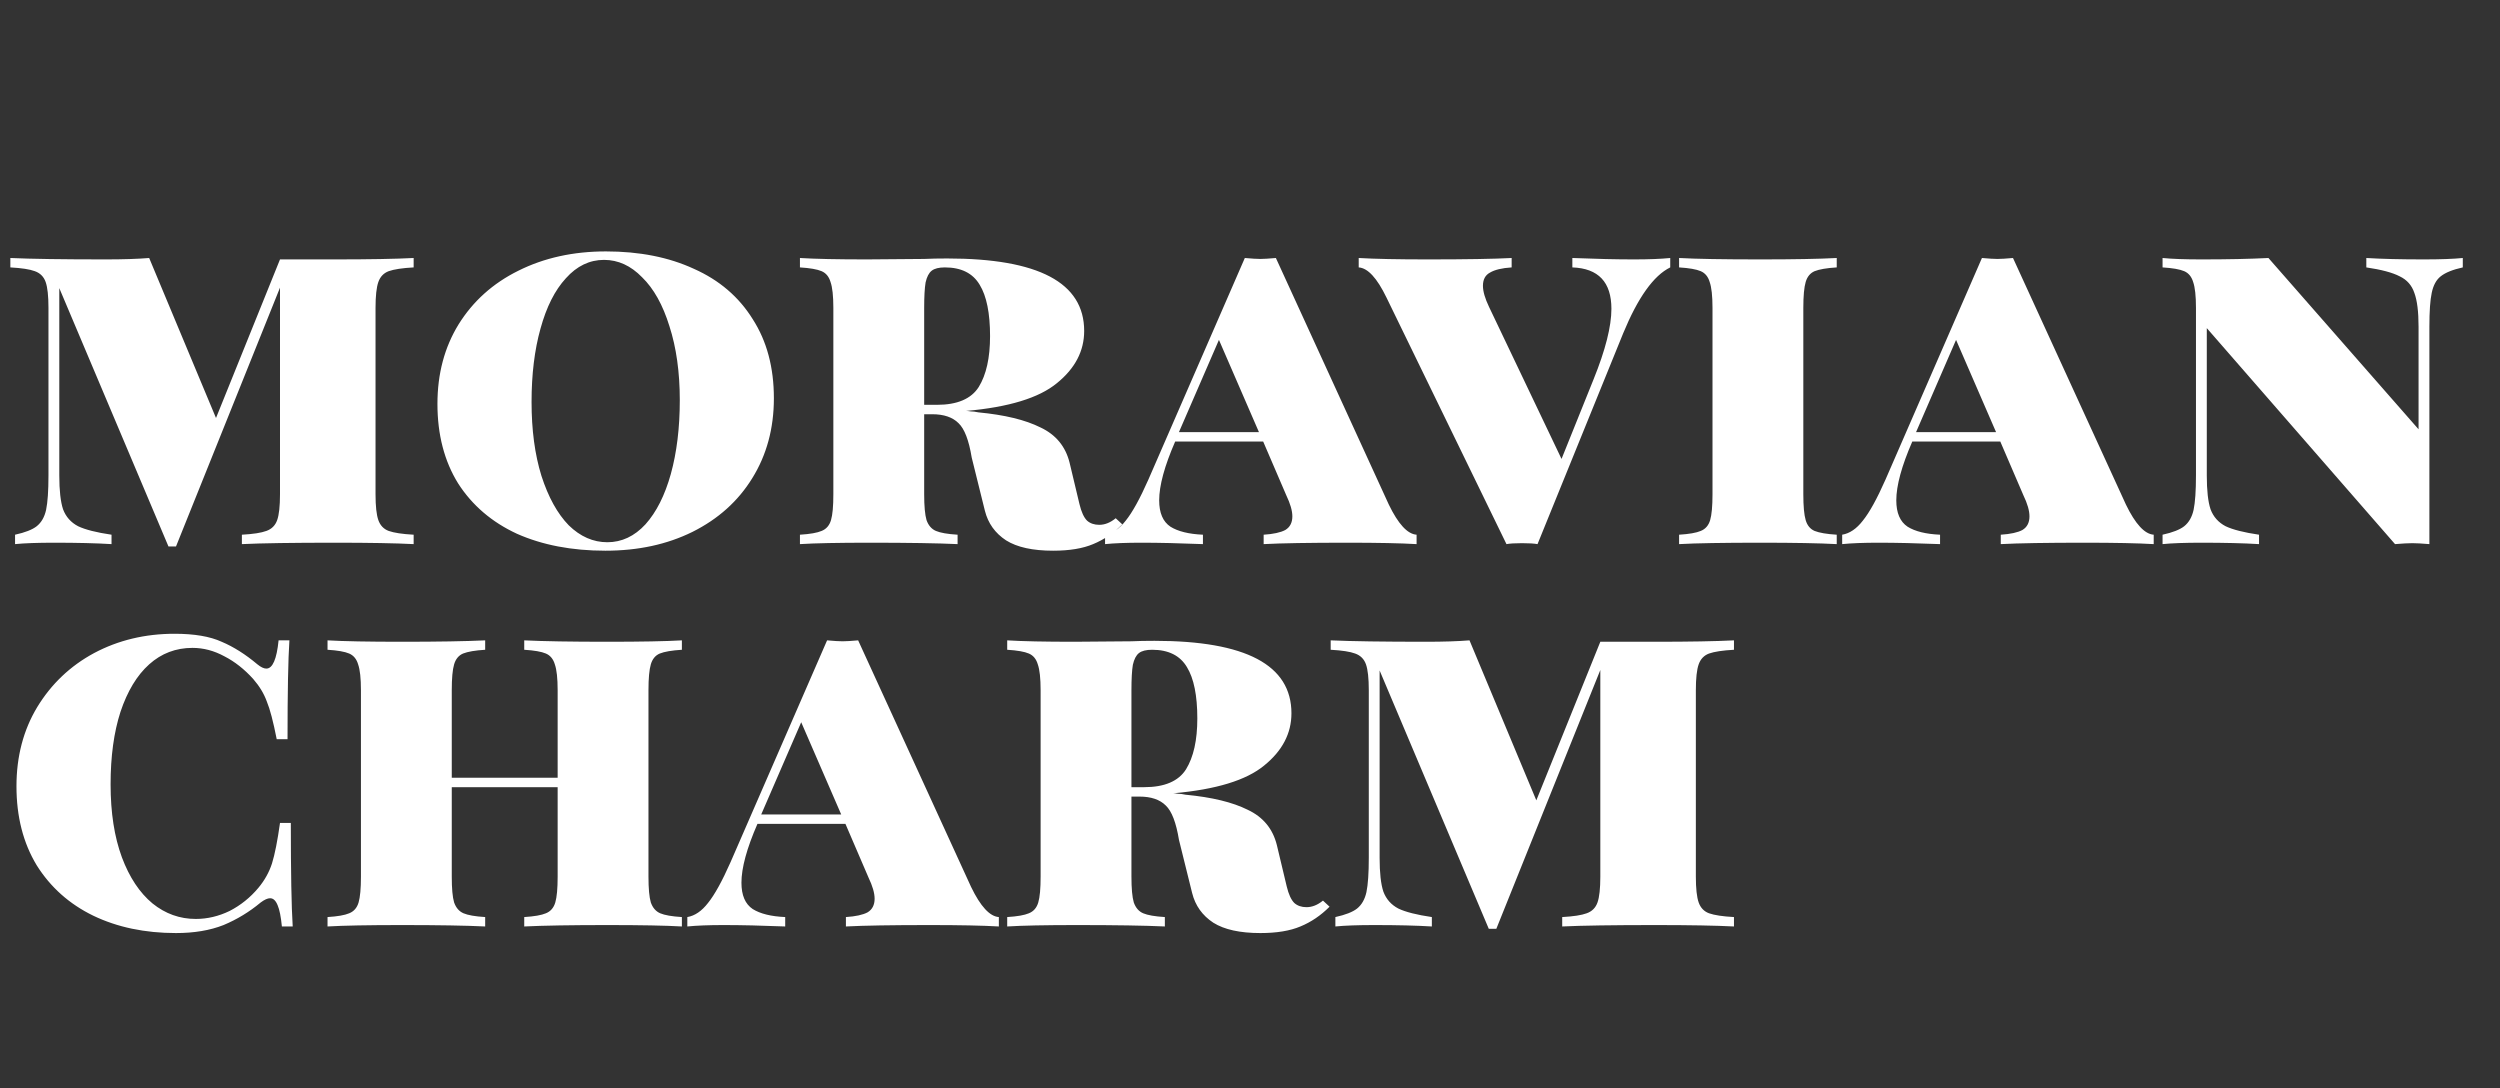 <svg width="85" height="37" viewBox="0 0 85 37" fill="none" xmlns="http://www.w3.org/2000/svg">
<rect x="0" y="0" width="85" height="37" fill="#333333" stroke="none"/>
<path d="M14.064 9.092C13.68 9.113 13.397 9.156 13.216 9.22C13.045 9.284 12.928 9.407 12.864 9.588C12.8 9.769 12.768 10.063 12.768 10.468V16.804C12.768 17.209 12.8 17.503 12.864 17.684C12.928 17.865 13.045 17.988 13.216 18.052C13.397 18.116 13.68 18.159 14.064 18.18V18.5C13.445 18.468 12.555 18.452 11.392 18.452C9.952 18.452 8.896 18.468 8.224 18.5V18.18C8.608 18.159 8.885 18.116 9.056 18.052C9.237 17.988 9.36 17.865 9.424 17.684C9.488 17.503 9.52 17.209 9.52 16.804V9.78L5.984 18.58H5.728L2.016 9.796V16.164C2.016 16.676 2.059 17.06 2.144 17.316C2.24 17.572 2.411 17.764 2.656 17.892C2.901 18.009 3.28 18.105 3.792 18.18V18.5C3.269 18.468 2.619 18.452 1.84 18.452C1.275 18.452 0.832 18.468 0.512 18.5V18.18C0.853 18.105 1.099 18.009 1.248 17.892C1.408 17.764 1.515 17.577 1.568 17.332C1.621 17.076 1.648 16.687 1.648 16.164V10.468C1.648 10.063 1.616 9.769 1.552 9.588C1.488 9.407 1.365 9.284 1.184 9.22C1.013 9.156 0.736 9.113 0.352 9.092V8.772C1.056 8.804 2.139 8.82 3.6 8.82C4.187 8.82 4.677 8.804 5.072 8.772L7.344 14.212L9.52 8.82H11.392C12.555 8.82 13.445 8.804 14.064 8.772V9.092ZM20.601 8.548C21.742 8.548 22.739 8.745 23.593 9.14C24.456 9.524 25.123 10.095 25.593 10.852C26.073 11.599 26.312 12.495 26.312 13.54C26.312 14.564 26.067 15.471 25.576 16.26C25.096 17.039 24.419 17.647 23.544 18.084C22.68 18.511 21.694 18.724 20.584 18.724C19.443 18.724 18.441 18.532 17.576 18.148C16.723 17.753 16.056 17.183 15.576 16.436C15.107 15.679 14.873 14.777 14.873 13.732C14.873 12.708 15.113 11.807 15.592 11.028C16.083 10.239 16.761 9.631 17.625 9.204C18.499 8.767 19.491 8.548 20.601 8.548ZM20.537 8.836C20.046 8.836 19.614 9.044 19.241 9.46C18.867 9.865 18.579 10.436 18.377 11.172C18.174 11.897 18.073 12.729 18.073 13.668C18.073 14.617 18.184 15.455 18.409 16.18C18.643 16.905 18.953 17.465 19.337 17.86C19.731 18.244 20.169 18.436 20.648 18.436C21.139 18.436 21.571 18.233 21.945 17.828C22.318 17.412 22.606 16.841 22.808 16.116C23.011 15.38 23.113 14.543 23.113 13.604C23.113 12.655 22.995 11.817 22.761 11.092C22.537 10.367 22.227 9.812 21.832 9.428C21.448 9.033 21.017 8.836 20.537 8.836ZM38.158 17.828C37.86 18.127 37.529 18.351 37.166 18.5C36.814 18.649 36.361 18.724 35.806 18.724C35.113 18.724 34.58 18.607 34.206 18.372C33.833 18.127 33.593 17.791 33.486 17.364L33.038 15.556C32.942 14.969 32.793 14.58 32.59 14.388C32.388 14.185 32.089 14.084 31.694 14.084H31.422V16.804C31.422 17.209 31.449 17.503 31.502 17.684C31.566 17.865 31.673 17.988 31.822 18.052C31.972 18.116 32.217 18.159 32.558 18.18V18.5C31.876 18.468 30.878 18.452 29.566 18.452C28.5 18.452 27.71 18.468 27.198 18.5V18.18C27.54 18.159 27.785 18.116 27.934 18.052C28.094 17.988 28.201 17.865 28.254 17.684C28.308 17.503 28.334 17.209 28.334 16.804V10.468C28.334 10.063 28.302 9.769 28.238 9.588C28.185 9.407 28.084 9.284 27.934 9.22C27.785 9.156 27.54 9.113 27.198 9.092V8.772C27.71 8.804 28.468 8.82 29.47 8.82L31.422 8.804C31.646 8.793 31.908 8.788 32.206 8.788C35.31 8.788 36.862 9.609 36.862 11.252C36.862 11.935 36.553 12.527 35.934 13.028C35.326 13.529 34.297 13.844 32.846 13.972C32.889 13.972 32.942 13.977 33.006 13.988C33.081 13.988 33.166 13.999 33.262 14.02C34.158 14.105 34.862 14.276 35.374 14.532C35.897 14.777 36.228 15.177 36.366 15.732L36.702 17.14C36.766 17.407 36.852 17.593 36.958 17.7C37.065 17.796 37.204 17.844 37.374 17.844C37.566 17.844 37.753 17.769 37.934 17.62L38.158 17.828ZM32.126 9.092C31.924 9.092 31.774 9.129 31.678 9.204C31.582 9.279 31.513 9.412 31.47 9.604C31.438 9.796 31.422 10.084 31.422 10.468V13.764H31.854C32.548 13.764 33.022 13.561 33.278 13.156C33.534 12.74 33.662 12.164 33.662 11.428C33.662 10.649 33.545 10.068 33.31 9.684C33.076 9.289 32.681 9.092 32.126 9.092ZM47.22 17.156C47.54 17.817 47.854 18.159 48.164 18.18V18.5C47.62 18.468 46.836 18.452 45.812 18.452C44.521 18.452 43.572 18.468 42.964 18.5V18.18C43.294 18.159 43.54 18.105 43.7 18.02C43.86 17.924 43.94 17.769 43.94 17.556C43.94 17.364 43.87 17.124 43.732 16.836L42.948 15.012H39.956C39.593 15.844 39.412 16.511 39.412 17.012C39.412 17.439 39.54 17.737 39.796 17.908C40.052 18.068 40.42 18.159 40.9 18.18V18.5C40.1 18.468 39.401 18.452 38.804 18.452C38.302 18.452 37.892 18.468 37.572 18.5V18.18C37.828 18.137 38.062 17.977 38.276 17.7C38.5 17.423 38.756 16.959 39.044 16.308L42.324 8.772C42.558 8.793 42.734 8.804 42.852 8.804C42.969 8.804 43.145 8.793 43.38 8.772L47.22 17.156ZM42.804 14.692L41.444 11.556L40.084 14.692H42.804ZM55.556 8.82C56.058 8.82 56.468 8.804 56.788 8.772V9.092C56.223 9.369 55.69 10.116 55.188 11.332L52.276 18.5C52.159 18.479 51.983 18.468 51.748 18.468C51.514 18.468 51.338 18.479 51.22 18.5L47.14 10.116C46.82 9.455 46.506 9.113 46.196 9.092V8.772C46.74 8.804 47.524 8.82 48.548 8.82C49.839 8.82 50.788 8.804 51.396 8.772V9.092C51.066 9.113 50.82 9.172 50.66 9.268C50.5 9.353 50.42 9.503 50.42 9.716C50.42 9.908 50.49 10.148 50.628 10.436L53.092 15.604L54.18 12.9C54.586 11.897 54.788 11.097 54.788 10.5C54.788 9.593 54.346 9.124 53.46 9.092V8.772C54.26 8.804 54.959 8.82 55.556 8.82ZM62.449 9.092C62.108 9.113 61.857 9.156 61.697 9.22C61.548 9.284 61.446 9.407 61.393 9.588C61.34 9.769 61.313 10.063 61.313 10.468V16.804C61.313 17.209 61.34 17.503 61.393 17.684C61.446 17.865 61.548 17.988 61.697 18.052C61.857 18.116 62.108 18.159 62.449 18.18V18.5C61.862 18.468 60.998 18.452 59.857 18.452C58.588 18.452 57.665 18.468 57.089 18.5V18.18C57.43 18.159 57.676 18.116 57.825 18.052C57.985 17.988 58.092 17.865 58.145 17.684C58.198 17.503 58.225 17.209 58.225 16.804V10.468C58.225 10.063 58.193 9.769 58.129 9.588C58.076 9.407 57.974 9.284 57.825 9.22C57.676 9.156 57.43 9.113 57.089 9.092V8.772C57.665 8.804 58.588 8.82 59.857 8.82C60.988 8.82 61.852 8.804 62.449 8.772V9.092ZM72.282 17.156C72.602 17.817 72.917 18.159 73.226 18.18V18.5C72.682 18.468 71.898 18.452 70.874 18.452C69.584 18.452 68.634 18.468 68.026 18.5V18.18C68.357 18.159 68.602 18.105 68.762 18.02C68.922 17.924 69.002 17.769 69.002 17.556C69.002 17.364 68.933 17.124 68.794 16.836L68.01 15.012H65.018C64.656 15.844 64.474 16.511 64.474 17.012C64.474 17.439 64.602 17.737 64.858 17.908C65.114 18.068 65.482 18.159 65.962 18.18V18.5C65.162 18.468 64.464 18.452 63.866 18.452C63.365 18.452 62.954 18.468 62.634 18.5V18.18C62.89 18.137 63.125 17.977 63.338 17.7C63.562 17.423 63.818 16.959 64.106 16.308L67.386 8.772C67.621 8.793 67.797 8.804 67.914 8.804C68.032 8.804 68.208 8.793 68.442 8.772L72.282 17.156ZM67.866 14.692L66.506 11.556L65.146 14.692H67.866ZM83.735 9.092C83.394 9.167 83.143 9.268 82.983 9.396C82.834 9.513 82.732 9.7 82.679 9.956C82.626 10.201 82.599 10.585 82.599 11.108V18.5C82.343 18.479 82.151 18.468 82.023 18.468C81.884 18.468 81.687 18.479 81.431 18.5L75.031 11.156V16.164C75.031 16.676 75.073 17.06 75.159 17.316C75.255 17.572 75.425 17.764 75.671 17.892C75.916 18.009 76.295 18.105 76.807 18.18V18.5C76.284 18.468 75.633 18.452 74.855 18.452C74.29 18.452 73.847 18.468 73.527 18.5V18.18C73.868 18.105 74.114 18.009 74.263 17.892C74.423 17.764 74.529 17.577 74.583 17.332C74.636 17.076 74.663 16.687 74.663 16.164V10.468C74.663 10.063 74.631 9.769 74.567 9.588C74.513 9.407 74.412 9.284 74.263 9.22C74.114 9.156 73.868 9.113 73.527 9.092V8.772C73.847 8.804 74.29 8.82 74.855 8.82C75.73 8.82 76.487 8.804 77.127 8.772L82.231 14.596V11.108C82.231 10.596 82.183 10.212 82.087 9.956C82.001 9.7 81.836 9.513 81.591 9.396C81.346 9.268 80.967 9.167 80.455 9.092V8.772C80.978 8.804 81.628 8.82 82.407 8.82C82.972 8.82 83.415 8.804 83.735 8.772V9.092ZM5.936 21.548C6.608 21.548 7.141 21.639 7.536 21.82C7.941 21.991 8.347 22.247 8.752 22.588C8.869 22.684 8.971 22.732 9.056 22.732C9.269 22.732 9.408 22.412 9.472 21.772H9.84C9.797 22.412 9.776 23.532 9.776 25.132H9.408C9.291 24.535 9.179 24.108 9.072 23.852C8.976 23.585 8.821 23.329 8.608 23.084C8.309 22.753 7.984 22.497 7.632 22.316C7.28 22.124 6.917 22.028 6.544 22.028C5.979 22.028 5.488 22.215 5.072 22.588C4.656 22.961 4.331 23.5 4.096 24.204C3.872 24.897 3.76 25.719 3.76 26.668C3.76 27.628 3.888 28.455 4.144 29.148C4.4 29.831 4.747 30.353 5.184 30.716C5.621 31.068 6.112 31.244 6.656 31.244C7.051 31.244 7.435 31.153 7.808 30.972C8.181 30.78 8.507 30.519 8.784 30.188C8.997 29.932 9.152 29.655 9.248 29.356C9.344 29.047 9.435 28.588 9.52 27.98H9.888C9.888 29.655 9.909 30.828 9.952 31.5H9.584C9.552 31.169 9.504 30.929 9.44 30.78C9.376 30.62 9.291 30.54 9.184 30.54C9.099 30.54 8.992 30.588 8.864 30.684C8.48 31.004 8.059 31.26 7.6 31.452C7.141 31.633 6.603 31.724 5.984 31.724C4.928 31.724 3.989 31.527 3.168 31.132C2.357 30.737 1.717 30.167 1.248 29.42C0.789 28.663 0.56 27.767 0.56 26.732C0.56 25.719 0.795 24.823 1.264 24.044C1.744 23.255 2.389 22.641 3.2 22.204C4.021 21.767 4.933 21.548 5.936 21.548ZM23.184 22.092C22.843 22.113 22.592 22.156 22.432 22.22C22.282 22.284 22.181 22.407 22.128 22.588C22.075 22.769 22.048 23.063 22.048 23.468V29.804C22.048 30.209 22.075 30.503 22.128 30.684C22.192 30.865 22.299 30.988 22.448 31.052C22.597 31.116 22.843 31.159 23.184 31.18V31.5C22.64 31.468 21.797 31.452 20.656 31.452C19.429 31.452 18.485 31.468 17.824 31.5V31.18C18.165 31.159 18.41 31.116 18.56 31.052C18.72 30.988 18.826 30.865 18.88 30.684C18.933 30.503 18.96 30.209 18.96 29.804V26.764H15.36V29.804C15.36 30.209 15.386 30.503 15.44 30.684C15.504 30.865 15.611 30.988 15.76 31.052C15.909 31.116 16.154 31.159 16.496 31.18V31.5C15.845 31.468 14.901 31.452 13.664 31.452C12.523 31.452 11.68 31.468 11.136 31.5V31.18C11.477 31.159 11.723 31.116 11.872 31.052C12.032 30.988 12.139 30.865 12.192 30.684C12.245 30.503 12.272 30.209 12.272 29.804V23.468C12.272 23.063 12.24 22.769 12.176 22.588C12.123 22.407 12.021 22.284 11.872 22.22C11.723 22.156 11.477 22.113 11.136 22.092V21.772C11.68 21.804 12.523 21.82 13.664 21.82C14.89 21.82 15.835 21.804 16.496 21.772V22.092C16.154 22.113 15.904 22.156 15.744 22.22C15.595 22.284 15.493 22.407 15.44 22.588C15.386 22.769 15.36 23.063 15.36 23.468V26.444H18.96V23.468C18.96 23.063 18.928 22.769 18.864 22.588C18.811 22.407 18.709 22.284 18.56 22.22C18.41 22.156 18.165 22.113 17.824 22.092V21.772C18.474 21.804 19.419 21.82 20.656 21.82C21.797 21.82 22.64 21.804 23.184 21.772V22.092ZM33.017 30.156C33.337 30.817 33.651 31.159 33.961 31.18V31.5C33.417 31.468 32.633 31.452 31.609 31.452C30.318 31.452 29.369 31.468 28.761 31.5V31.18C29.091 31.159 29.337 31.105 29.497 31.02C29.657 30.924 29.737 30.769 29.737 30.556C29.737 30.364 29.667 30.124 29.529 29.836L28.745 28.012H25.753C25.39 28.844 25.209 29.511 25.209 30.012C25.209 30.439 25.337 30.737 25.593 30.908C25.849 31.068 26.217 31.159 26.697 31.18V31.5C25.897 31.468 25.198 31.452 24.601 31.452C24.099 31.452 23.689 31.468 23.369 31.5V31.18C23.625 31.137 23.859 30.977 24.073 30.7C24.297 30.423 24.553 29.959 24.841 29.308L28.121 21.772C28.355 21.793 28.531 21.804 28.649 21.804C28.766 21.804 28.942 21.793 29.177 21.772L33.017 30.156ZM28.601 27.692L27.241 24.556L25.881 27.692H28.601ZM45.205 30.828C44.907 31.127 44.576 31.351 44.213 31.5C43.861 31.649 43.408 31.724 42.853 31.724C42.16 31.724 41.627 31.607 41.253 31.372C40.88 31.127 40.64 30.791 40.533 30.364L40.085 28.556C39.989 27.969 39.84 27.58 39.637 27.388C39.435 27.185 39.136 27.084 38.741 27.084H38.469V29.804C38.469 30.209 38.496 30.503 38.549 30.684C38.613 30.865 38.72 30.988 38.869 31.052C39.019 31.116 39.264 31.159 39.605 31.18V31.5C38.923 31.468 37.925 31.452 36.613 31.452C35.547 31.452 34.757 31.468 34.245 31.5V31.18C34.587 31.159 34.832 31.116 34.981 31.052C35.141 30.988 35.248 30.865 35.301 30.684C35.355 30.503 35.381 30.209 35.381 29.804V23.468C35.381 23.063 35.349 22.769 35.285 22.588C35.232 22.407 35.131 22.284 34.981 22.22C34.832 22.156 34.587 22.113 34.245 22.092V21.772C34.757 21.804 35.515 21.82 36.517 21.82L38.469 21.804C38.693 21.793 38.955 21.788 39.253 21.788C42.357 21.788 43.909 22.609 43.909 24.252C43.909 24.935 43.6 25.527 42.981 26.028C42.373 26.529 41.344 26.844 39.893 26.972C39.936 26.972 39.989 26.977 40.053 26.988C40.128 26.988 40.213 26.999 40.309 27.02C41.205 27.105 41.909 27.276 42.421 27.532C42.944 27.777 43.275 28.177 43.413 28.732L43.749 30.14C43.813 30.407 43.899 30.593 44.005 30.7C44.112 30.796 44.251 30.844 44.421 30.844C44.613 30.844 44.8 30.769 44.981 30.62L45.205 30.828ZM39.173 22.092C38.971 22.092 38.821 22.129 38.725 22.204C38.629 22.279 38.56 22.412 38.517 22.604C38.485 22.796 38.469 23.084 38.469 23.468V26.764H38.901C39.595 26.764 40.069 26.561 40.325 26.156C40.581 25.74 40.709 25.164 40.709 24.428C40.709 23.649 40.592 23.068 40.357 22.684C40.123 22.289 39.728 22.092 39.173 22.092ZM58.955 22.092C58.571 22.113 58.288 22.156 58.107 22.22C57.936 22.284 57.819 22.407 57.755 22.588C57.691 22.769 57.659 23.063 57.659 23.468V29.804C57.659 30.209 57.691 30.503 57.755 30.684C57.819 30.865 57.936 30.988 58.107 31.052C58.288 31.116 58.571 31.159 58.955 31.18V31.5C58.336 31.468 57.445 31.452 56.283 31.452C54.843 31.452 53.787 31.468 53.115 31.5V31.18C53.499 31.159 53.776 31.116 53.947 31.052C54.128 30.988 54.251 30.865 54.315 30.684C54.379 30.503 54.411 30.209 54.411 29.804V22.78L50.875 31.58H50.619L46.907 22.796V29.164C46.907 29.676 46.949 30.06 47.035 30.316C47.131 30.572 47.301 30.764 47.547 30.892C47.792 31.009 48.171 31.105 48.683 31.18V31.5C48.16 31.468 47.509 31.452 46.731 31.452C46.165 31.452 45.723 31.468 45.403 31.5V31.18C45.744 31.105 45.989 31.009 46.139 30.892C46.299 30.764 46.405 30.577 46.459 30.332C46.512 30.076 46.539 29.687 46.539 29.164V23.468C46.539 23.063 46.507 22.769 46.443 22.588C46.379 22.407 46.256 22.284 46.075 22.22C45.904 22.156 45.627 22.113 45.243 22.092V21.772C45.947 21.804 47.029 21.82 48.491 21.82C49.077 21.82 49.568 21.804 49.963 21.772L52.235 27.212L54.411 21.82H56.283C57.445 21.82 58.336 21.804 58.955 21.772V22.092Z" fill="white"/>
</svg>
